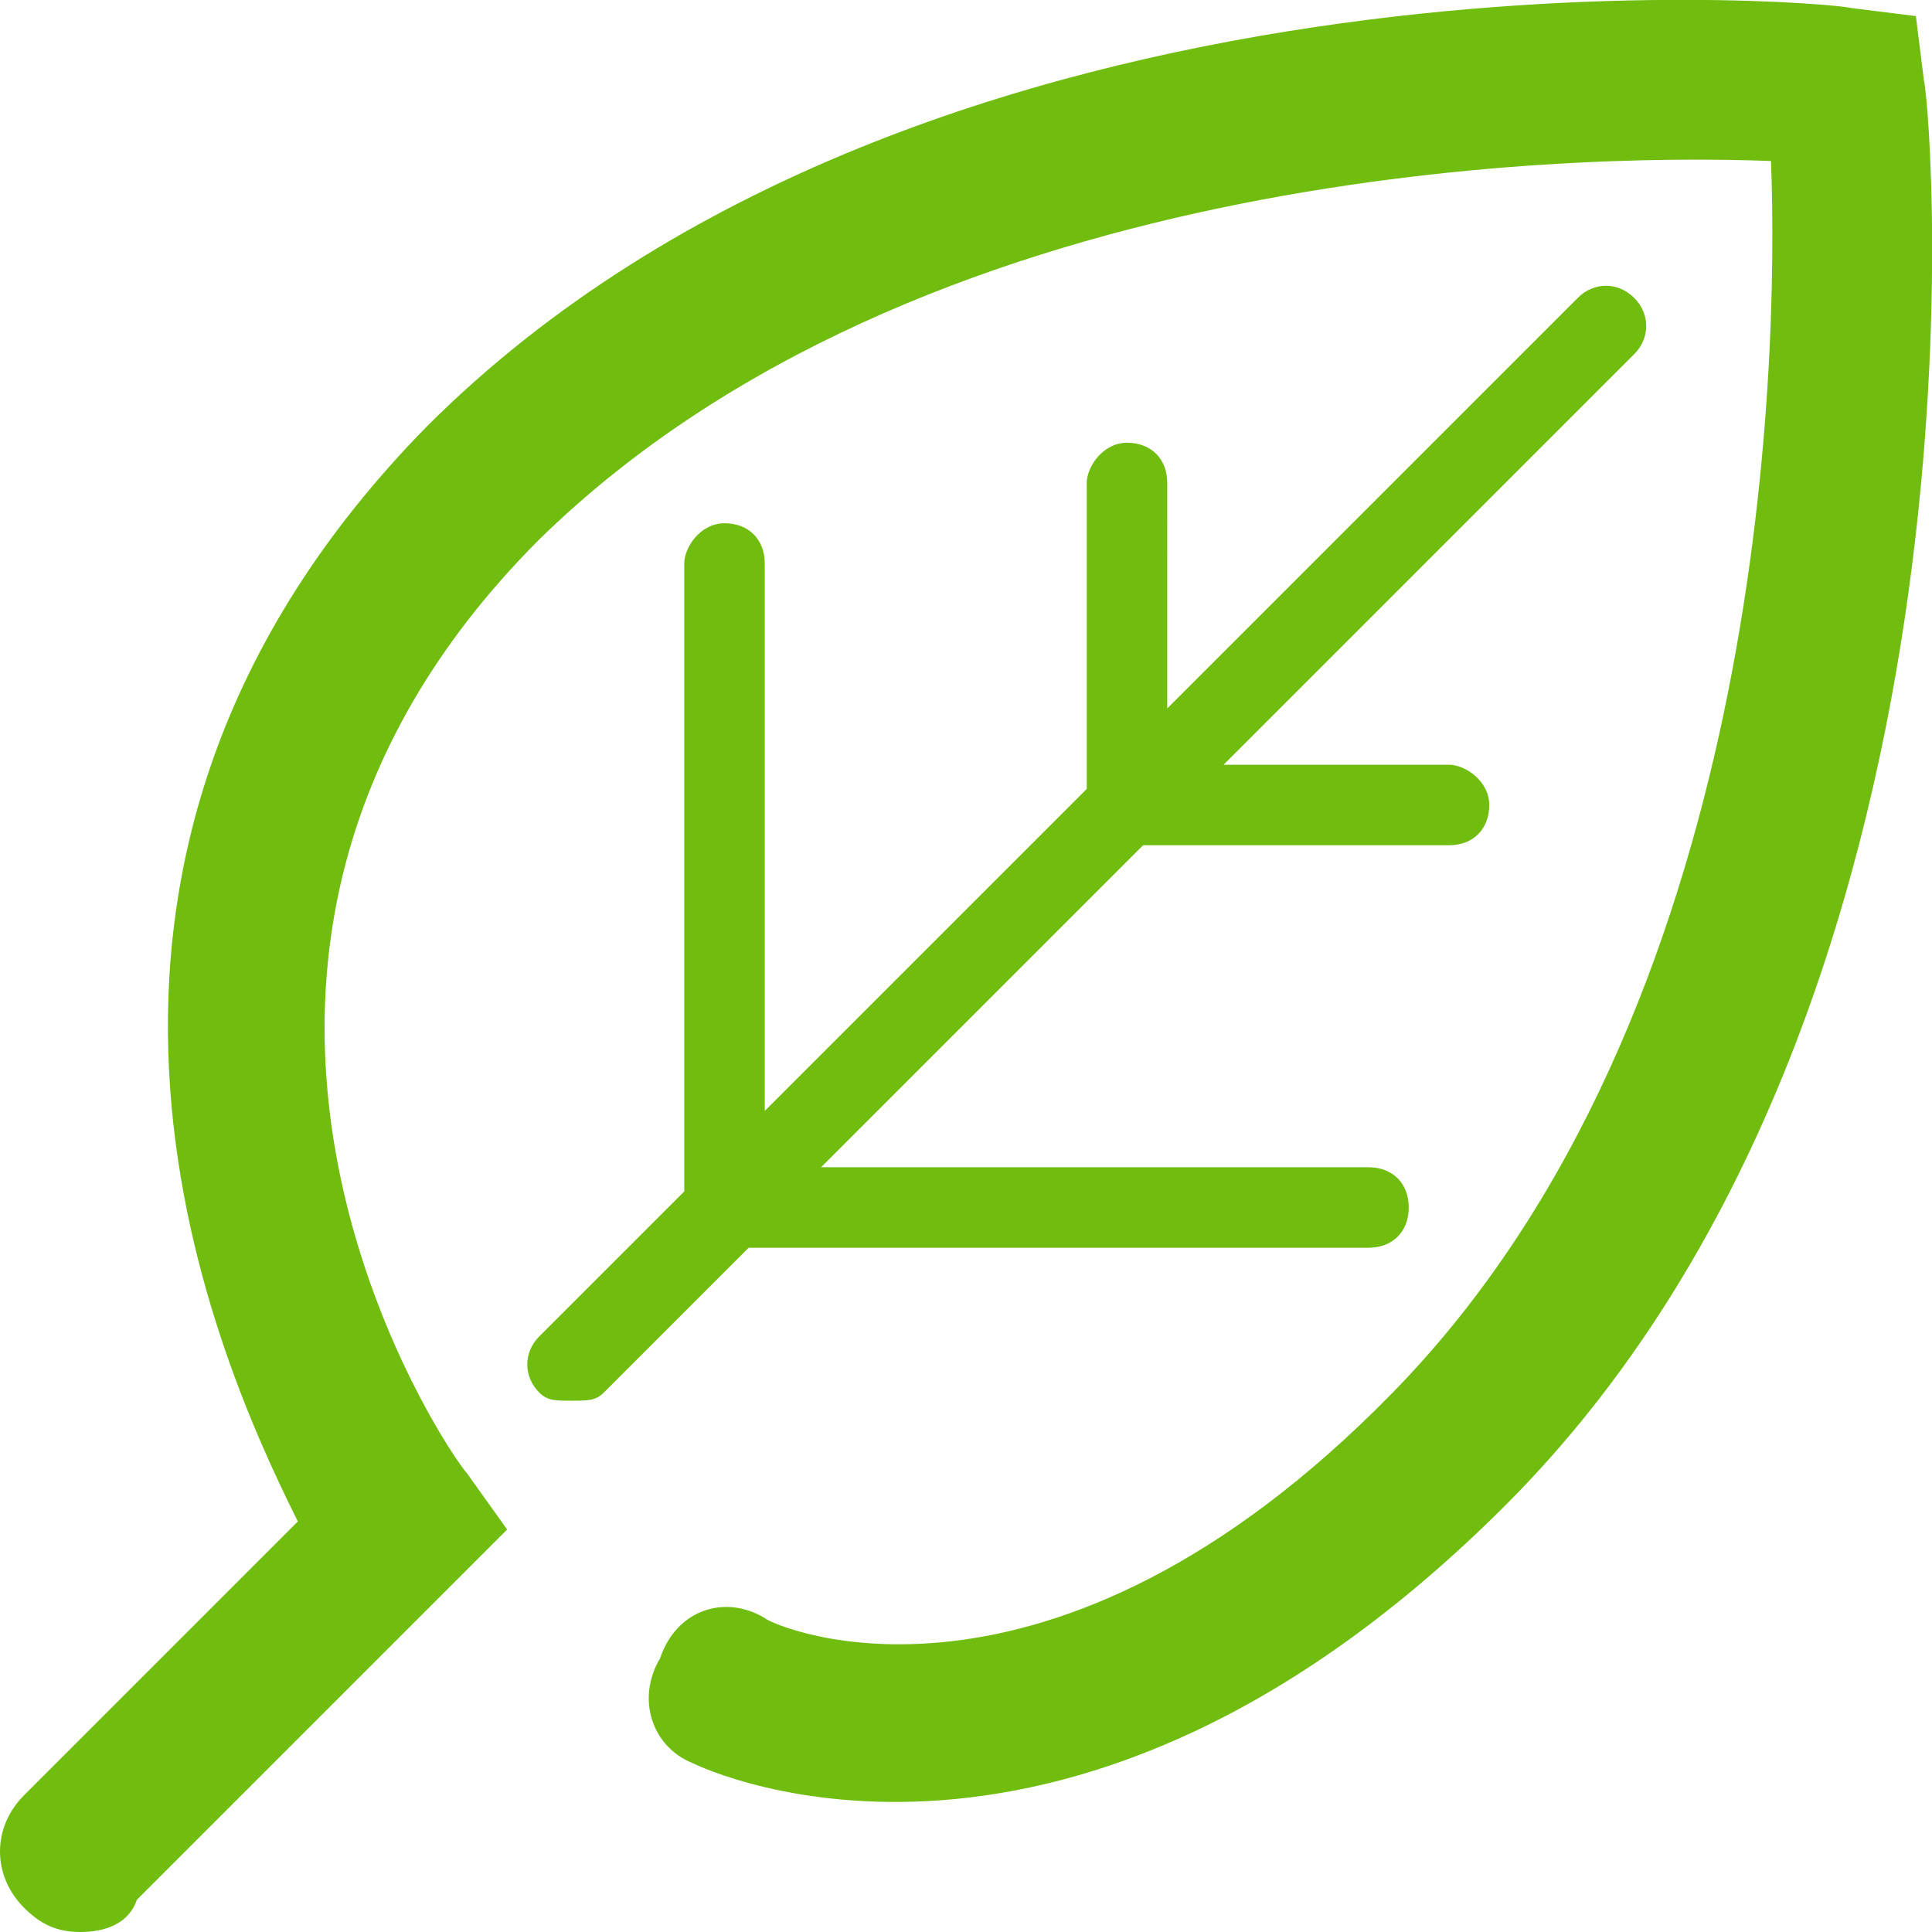 <?xml version="1.0" encoding="utf-8"?>
<!-- Generator: Adobe Illustrator 23.0.3, SVG Export Plug-In . SVG Version: 6.00 Build 0)  -->
<svg version="1.1" id="Biomasa" xmlns="http://www.w3.org/2000/svg" xmlns:xlink="http://www.w3.org/1999/xlink" x="0px" y="0px"
	 width="24px" height="24px" viewBox="0 0 24 24" style="enable-background:new 0 0 24 24;" xml:space="preserve">
<style type="text/css">
	.st0{fill:#70bc0f;}
</style>
<path class="st0" d="M18.7,18.7c-5.4,5.4-9.9,3.3-10.1,3.2c-0.5-0.2-0.7-0.8-0.4-1.3C8.4,20,9,19.8,9.5,20.1
	c0.1,0.1,3.5,1.6,7.8-2.8C21.9,12.6,22.1,4.6,22,2C19.4,1.9,11.4,2.1,6.7,6.7c-5.3,5.3-1.1,11.4-0.9,11.6l0.5,0.7l-4.6,4.6
	C1.6,23.9,1.3,24,1,24s-0.5-0.1-0.7-0.3c-0.4-0.4-0.4-1,0-1.4l3.4-3.4C2.6,16.7,0,10.7,5.3,5.3C11.5-0.9,22.6,0,23,0.1l0.8,0.1
	L23.9,1C24,1.4,24.9,12.5,18.7,18.7z M17,15.5c0.3,0,0.5-0.2,0.5-0.5s-0.2-0.5-0.5-0.5l-6.8,0l4-4H18c0.3,0,0.5-0.2,0.5-0.5
	S18.2,9.5,18,9.5h-2.8l5.1-5.1c0.2-0.2,0.2-0.5,0-0.7s-0.5-0.2-0.7,0l-5.1,5.1V6c0-0.3-0.2-0.5-0.5-0.5S13.5,5.8,13.5,6v3.8l-4,4
	l0-6.8c0-0.3-0.2-0.5-0.5-0.5c0,0,0,0,0,0C8.7,6.5,8.5,6.8,8.5,7l0,7.8l-1.8,1.8c-0.2,0.2-0.2,0.5,0,0.7c0.1,0.1,0.2,0.1,0.4,0.1
	s0.3,0,0.4-0.1l1.8-1.8L17,15.5z"/>
</svg>
